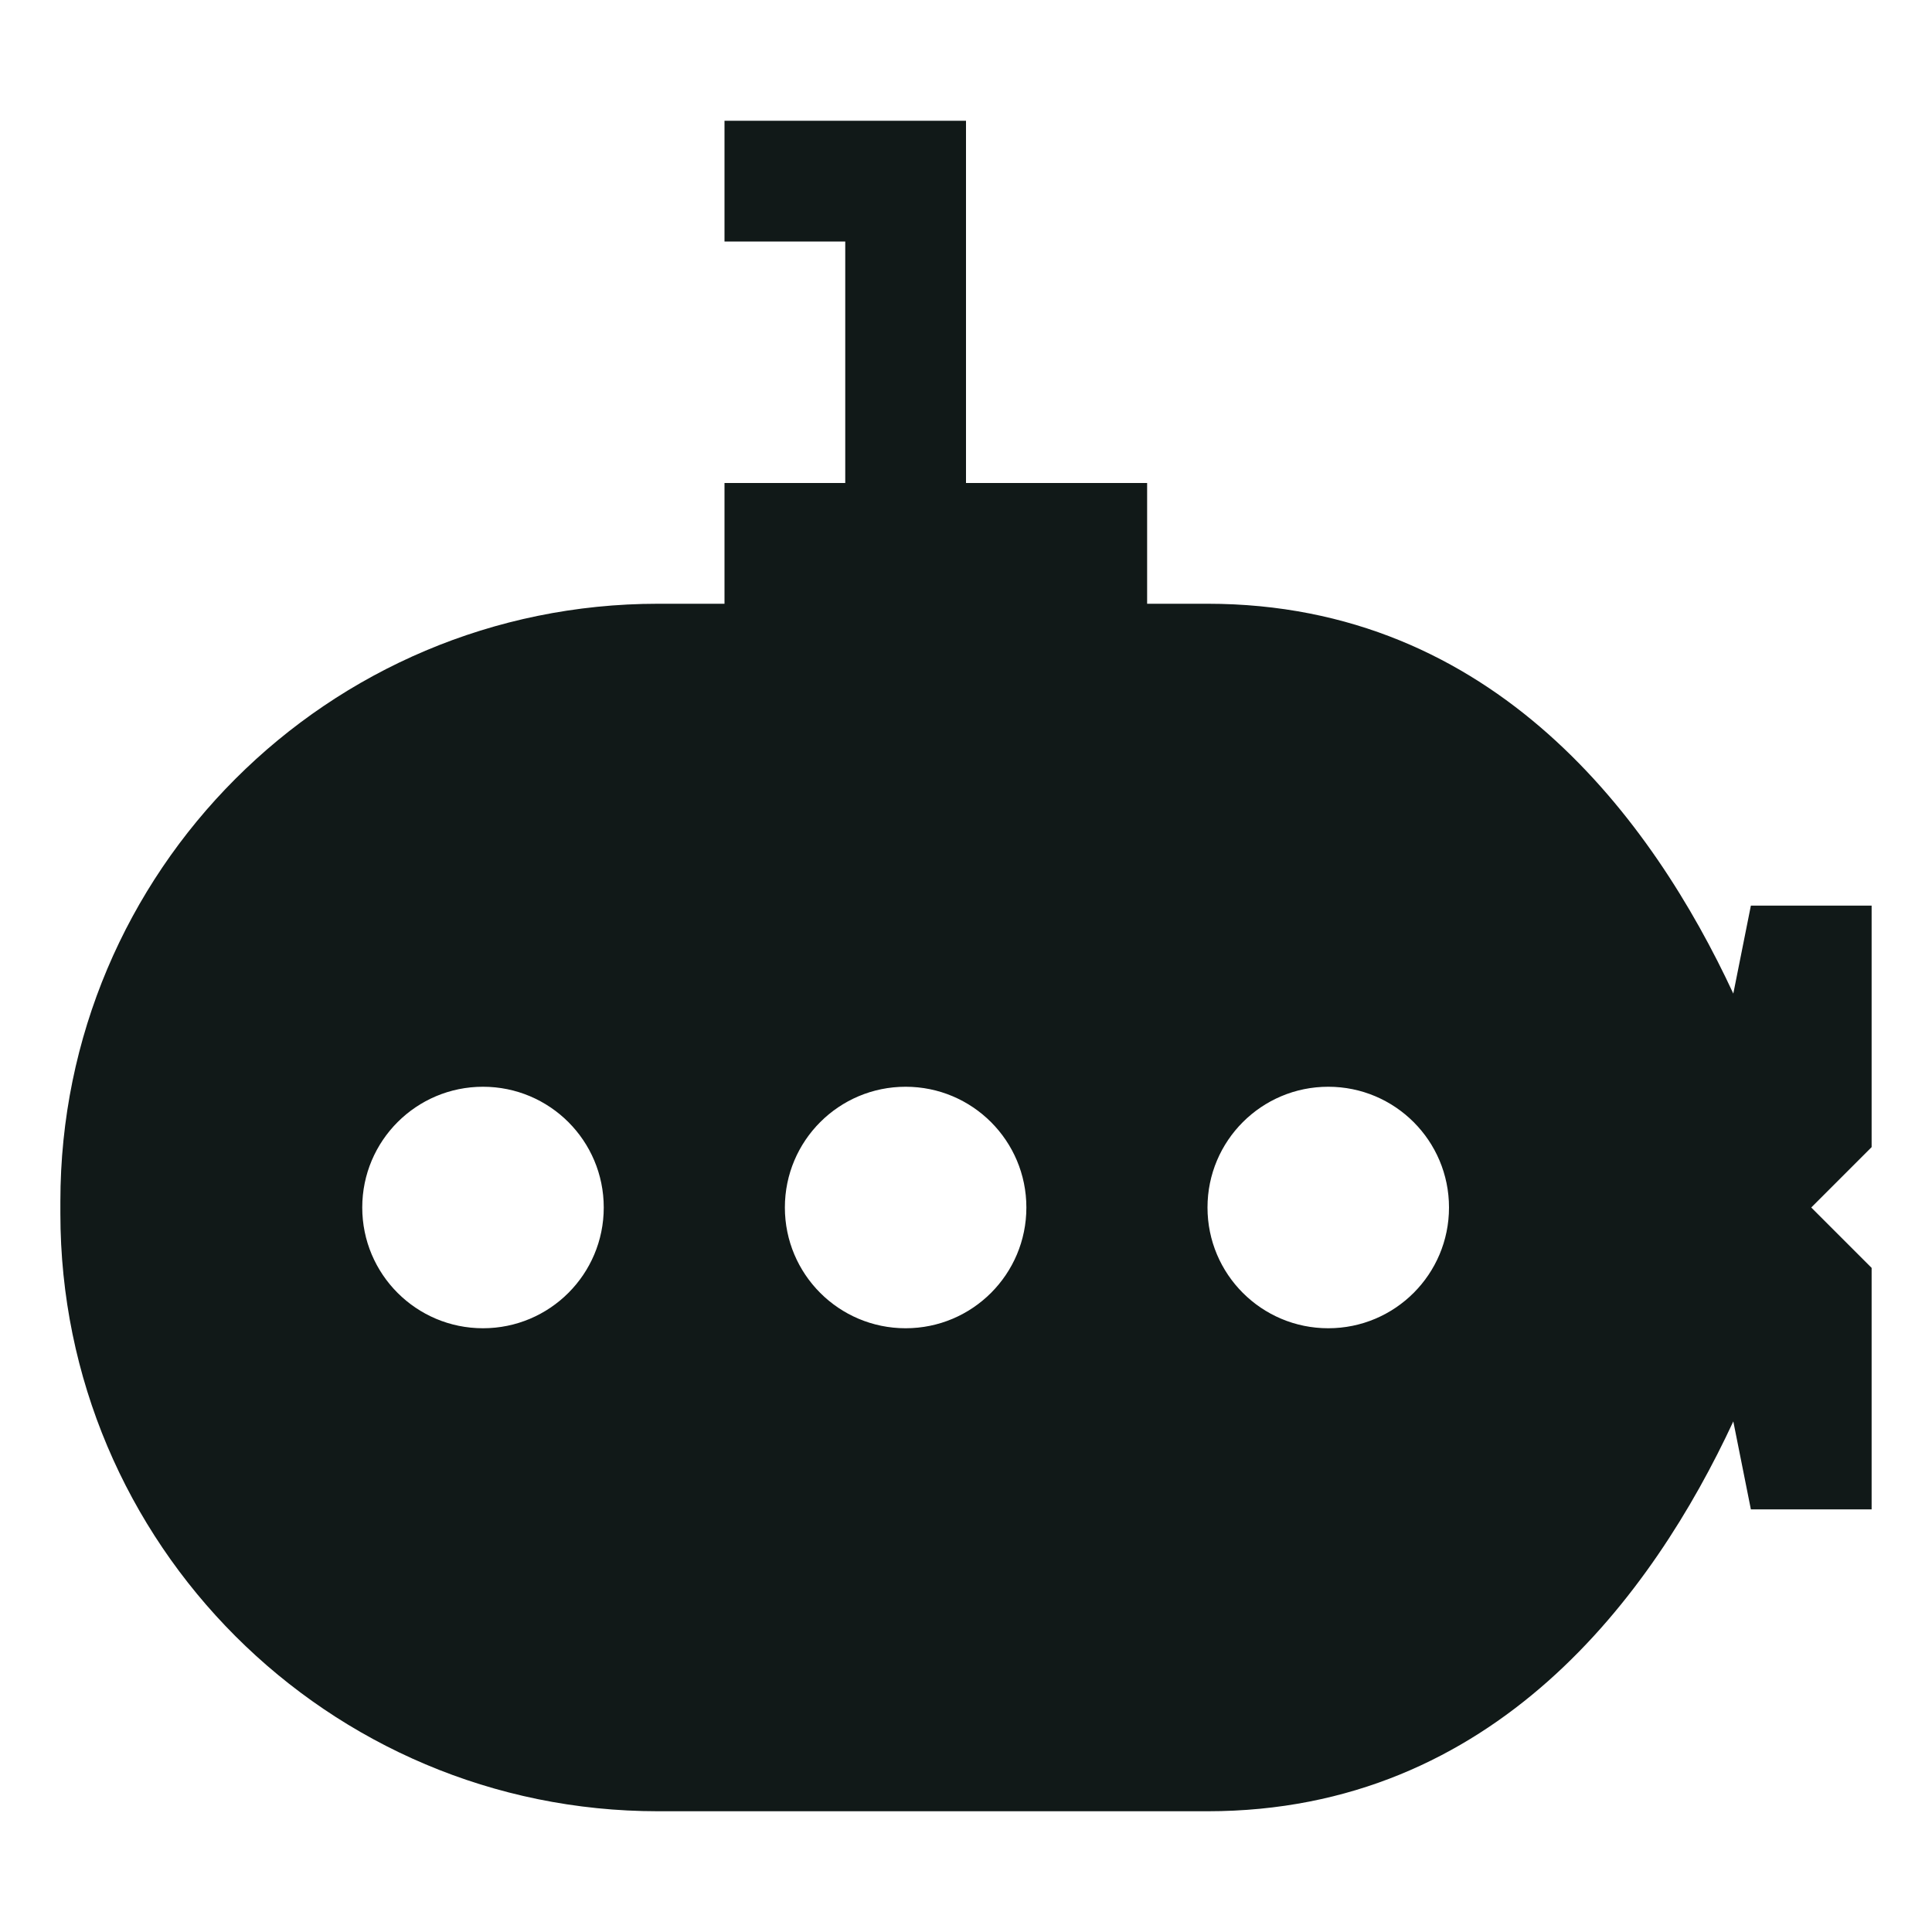 <?xml version="1.0" encoding="utf-8"?>
<svg version="1.1" id="Uploaded to svgrepo.com" xmlns="http://www.w3.org/2000/svg" xmlns:xlink="http://www.w3.org/1999/xlink" 
	 width="800px" height="800px" viewBox="0 0 32 32" xml:space="preserve">
<style type="text/css">
	.sharpcorners_een{fill:#111918;}
	.st0{fill:#111918;}
</style>
<path class="sharpcorners_een" d="M31,15h-2l-0.291,1.457C27.38,13.599,24.764,10,20,10h-1V8h-3V2h-4v2h2v4h-2v2h-1.1
	C5.432,10,1,14.432,1,19.9v0.2c0,5.468,4.432,9.9,9.9,9.9H20c4.764,0,7.38-3.599,8.709-6.457L29,25h2v-4l-1-1l1-1V15z M8,22
	c-1.105,0-2-0.895-2-2c0-1.105,0.895-2,2-2s2,0.895,2,2C10,21.105,9.105,22,8,22z M15,22c-1.105,0-2-0.895-2-2c0-1.105,0.895-2,2-2
	s2,0.895,2,2C17,21.105,16.105,22,15,22z M22,22c-1.105,0-2-0.895-2-2c0-1.105,0.895-2,2-2s2,0.895,2,2C24,21.105,23.105,22,22,22z"
	/>
</svg>
